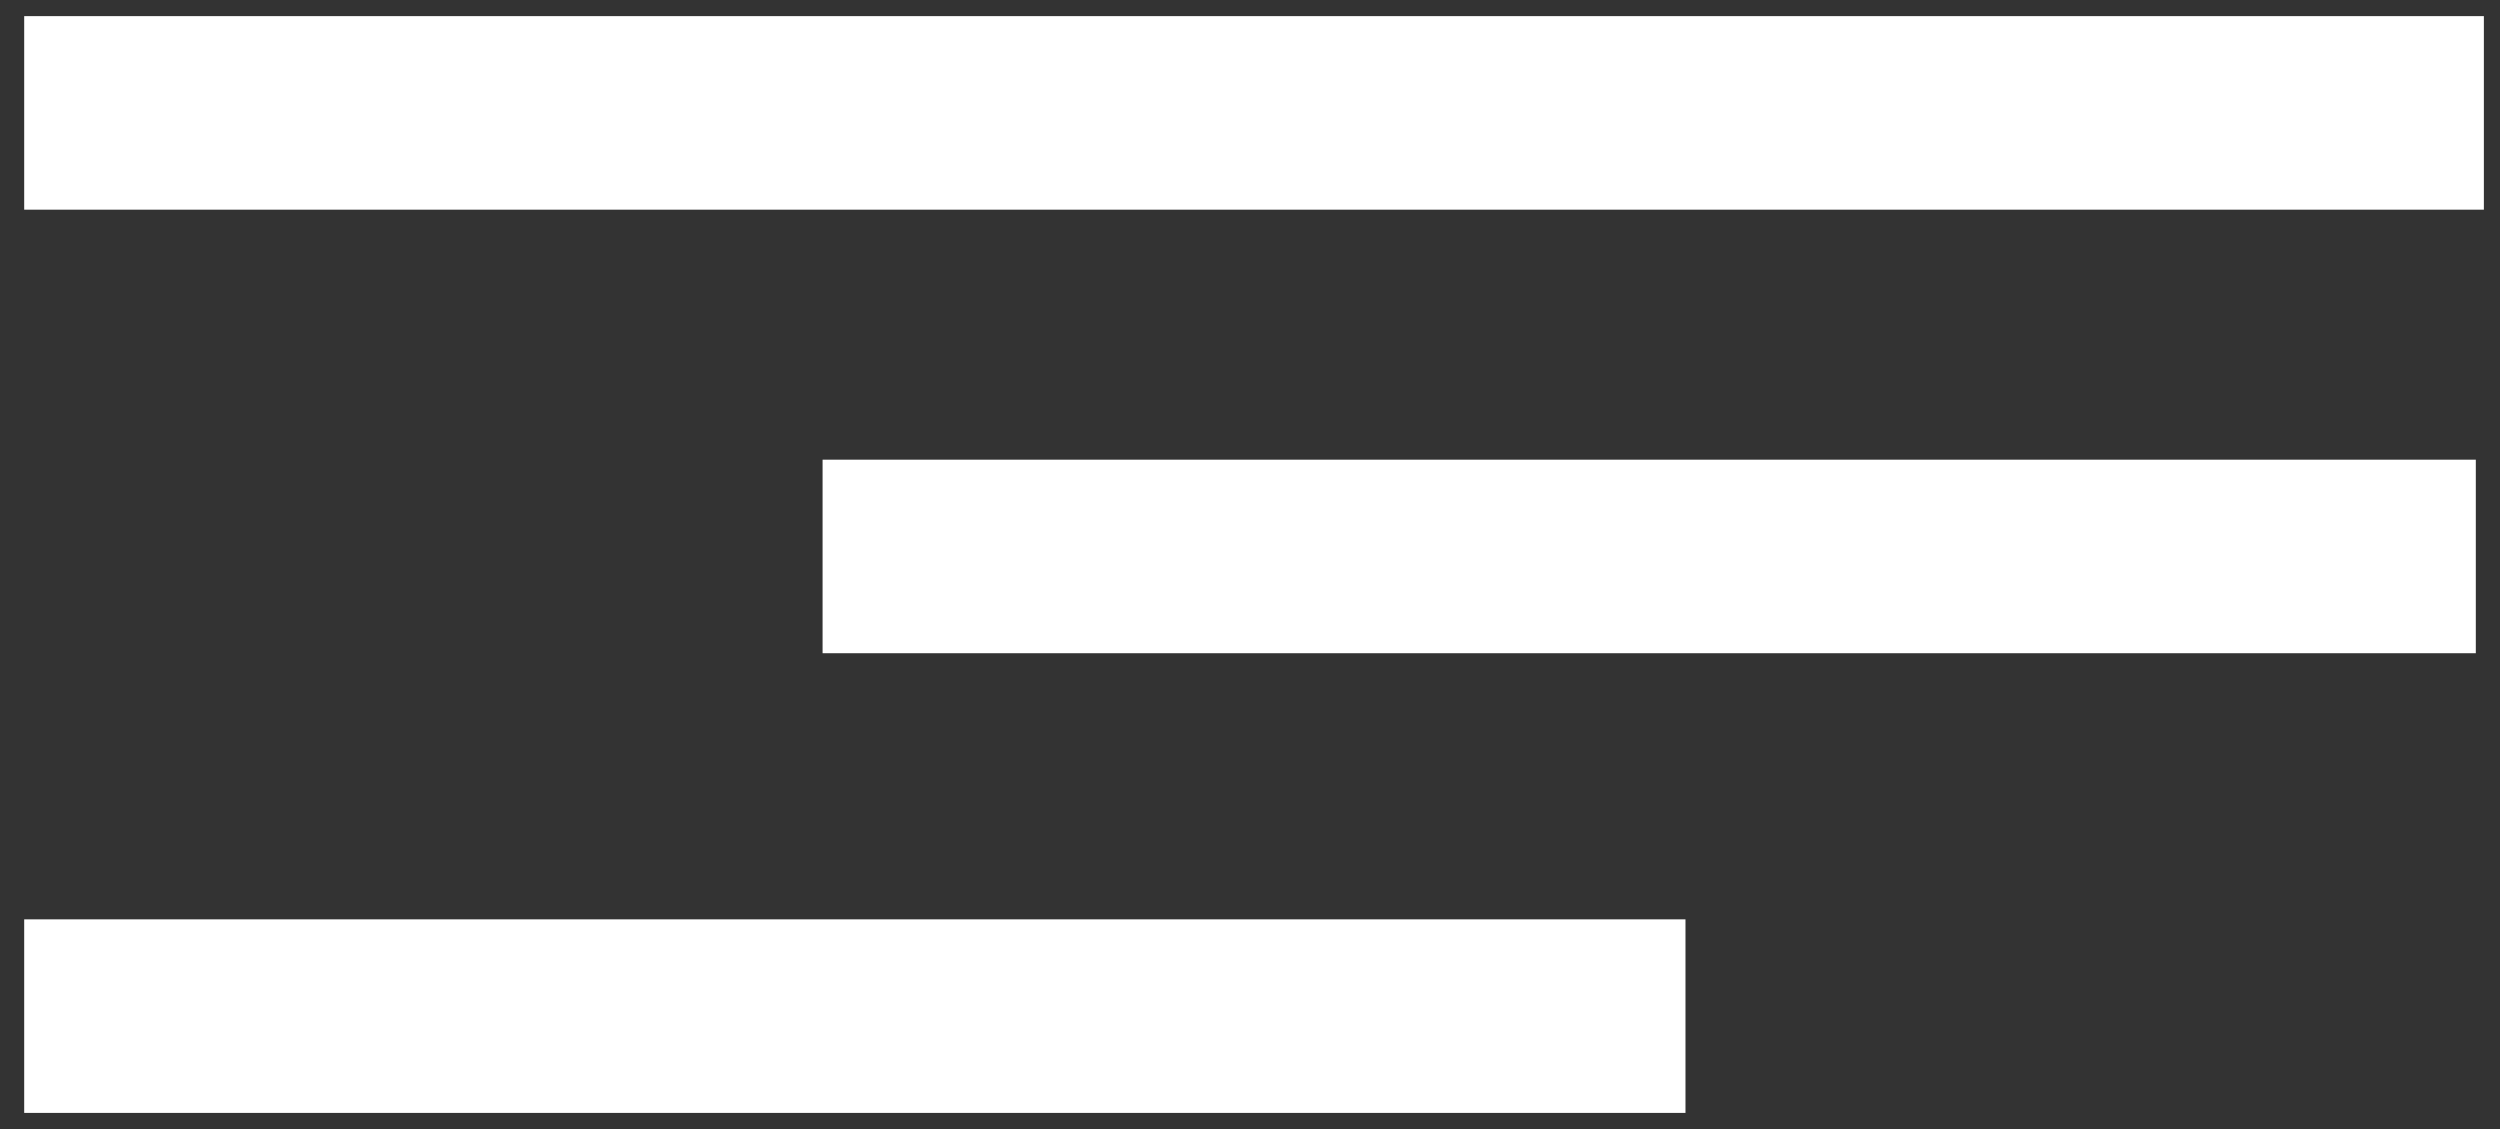 <?xml version="1.0" encoding="utf-8"?>
<!-- Generator: Adobe Illustrator 19.0.0, SVG Export Plug-In . SVG Version: 6.00 Build 0)  -->
<svg version="1.1" id="Layer_1" xmlns="http://www.w3.org/2000/svg" xmlns:xlink="http://www.w3.org/1999/xlink" x="0px" y="0px"
	 width="31px" height="14px" viewBox="0 0 31 14" style="enable-background:new 0 0 31 14;" xml:space="preserve">
<rect x="0" y="0" width="31" height="14" fill="#333333" stroke="none"/>
<style type="text/css">
	.st0{fill:#FFFFFF;}
</style>
<g id="XMLID_1_">
	<rect id="XMLID_4_" x="0.3" y="0.2" class="st0" width="30.5" height="2.4"/>
	<rect id="XMLID_3_" x="10.2" y="5.7" class="st0" width="20.5" height="2.4"/>
	<rect id="XMLID_2_" x="0.3" y="11.4" class="st0" width="20.6" height="2.4"/>
</g>
</svg>
